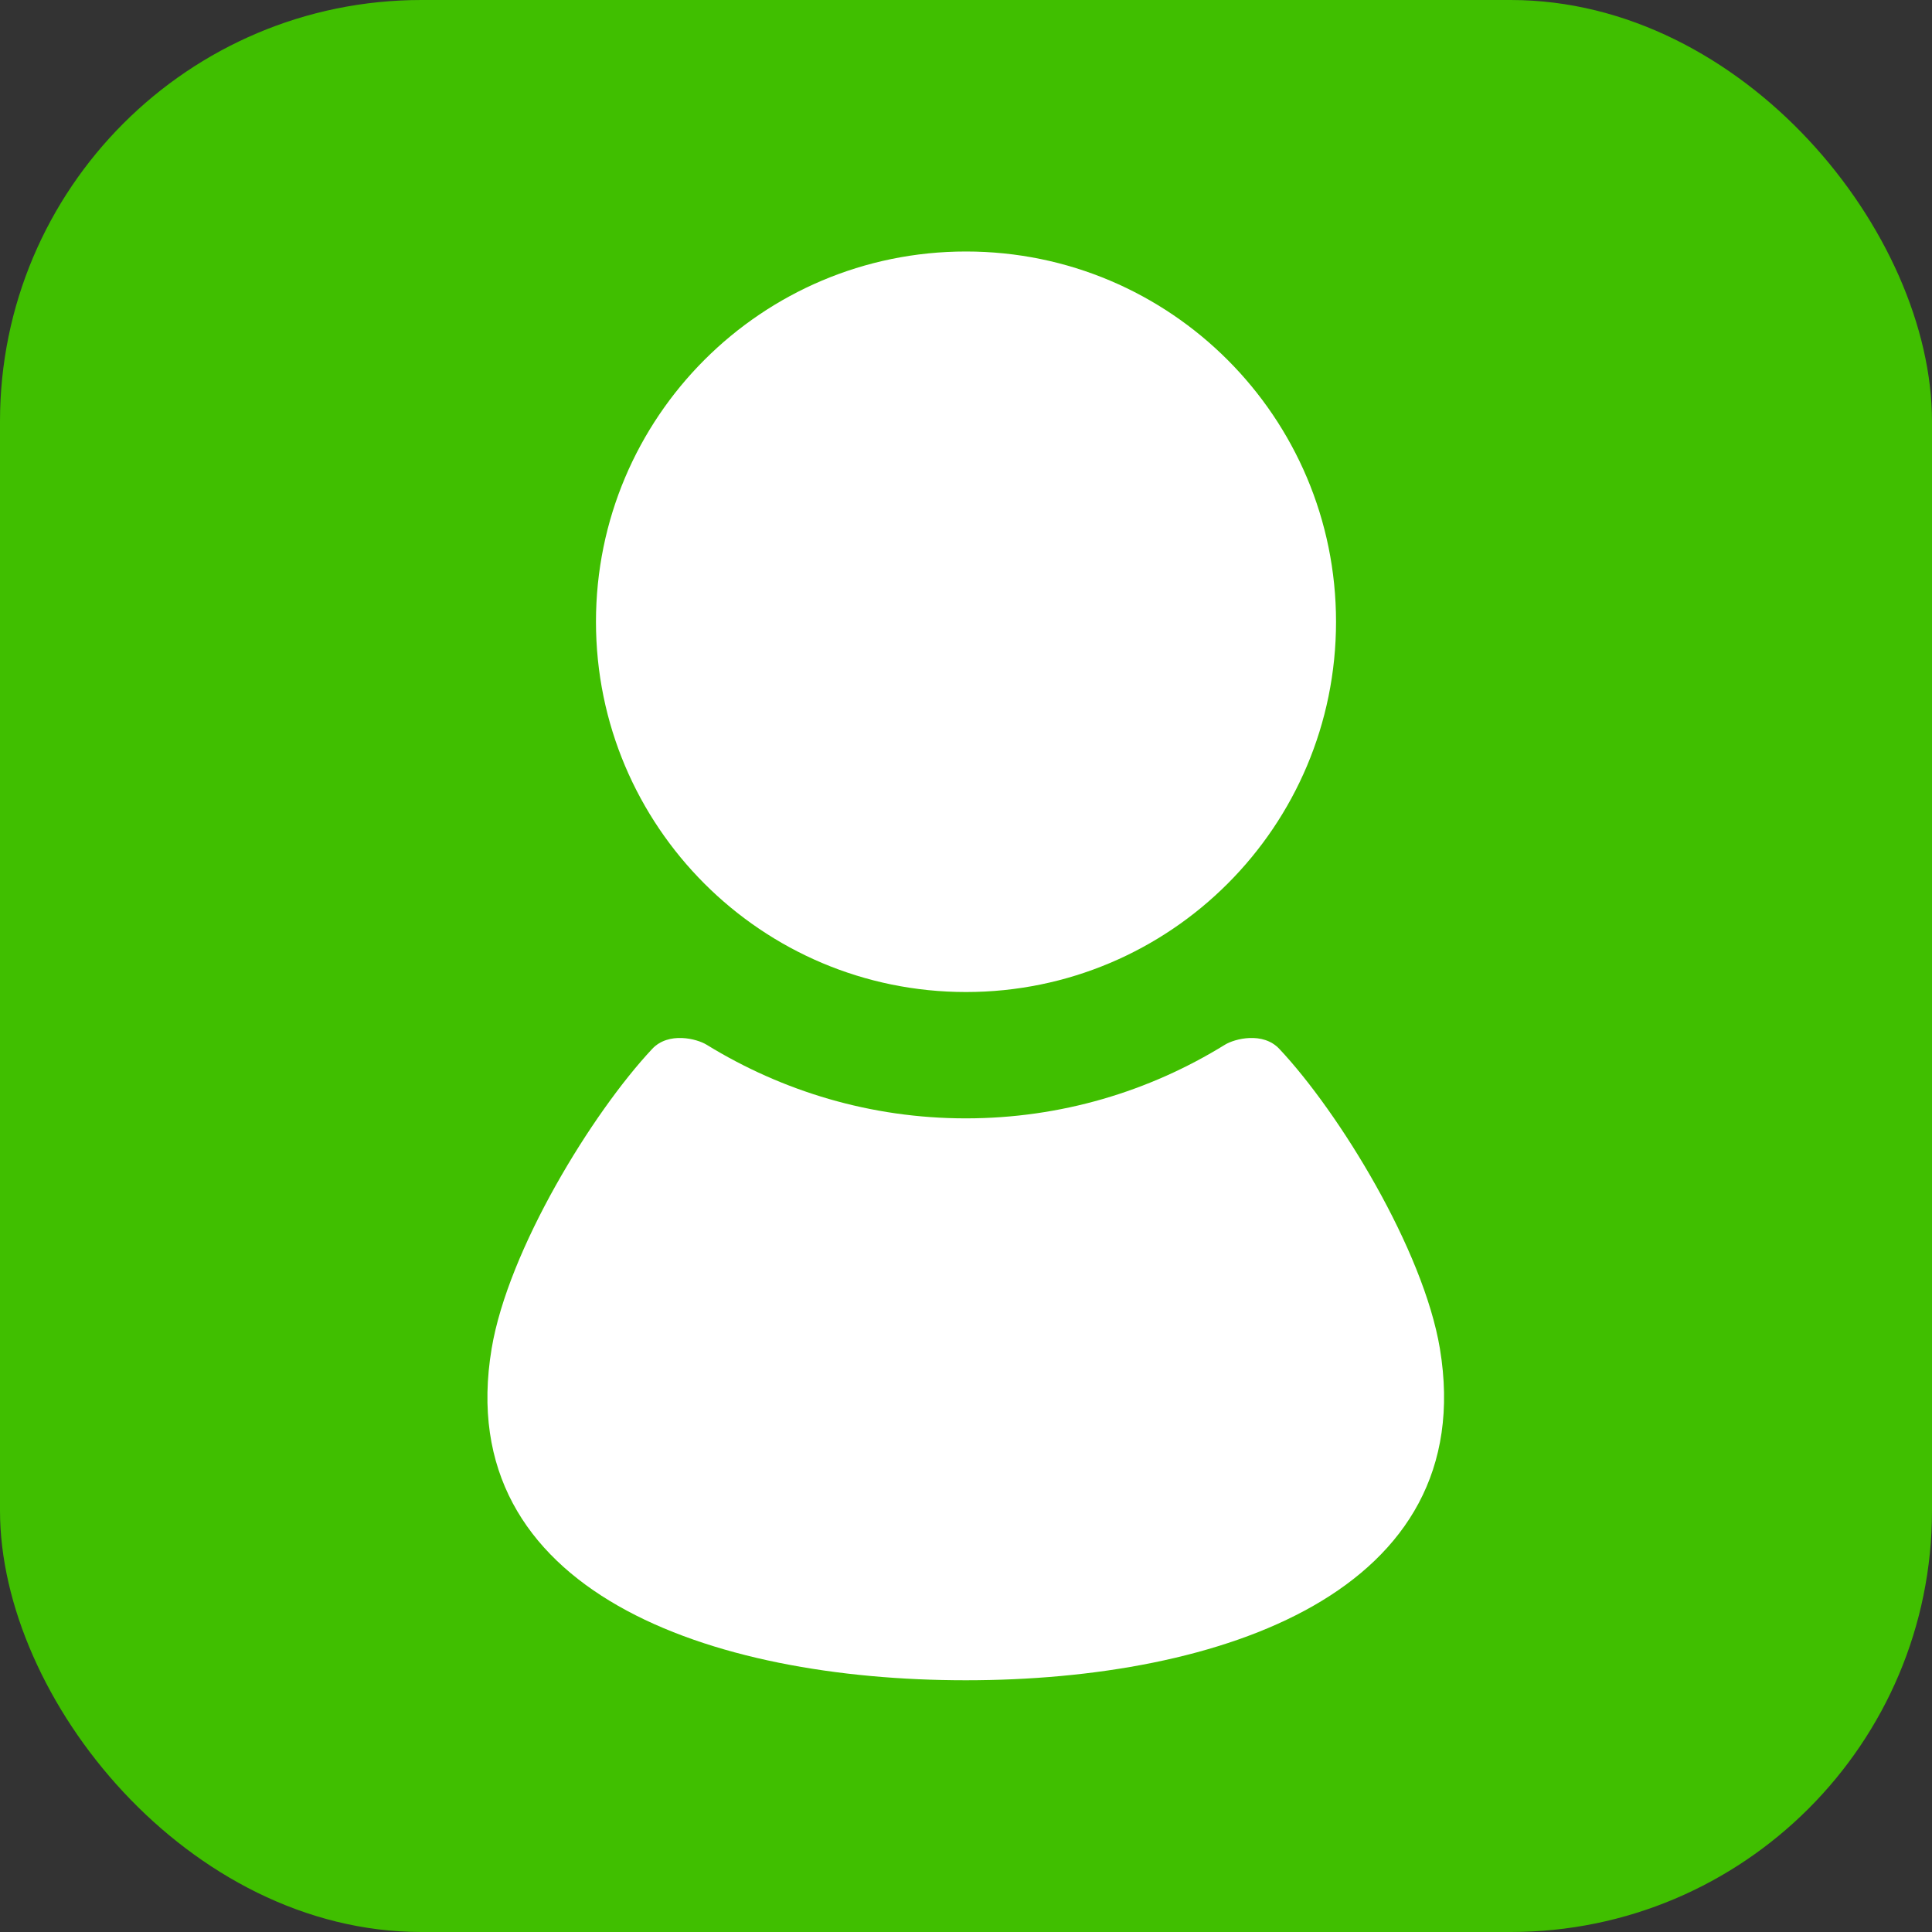 <?xml version="1.0" encoding="UTF-8"?><svg id="_イヤー_2" xmlns="http://www.w3.org/2000/svg" viewBox="0 0 81.66 81.66"><rect x="0" y="0" width="81.66" height="81.66" fill="#333333" stroke="none"/><defs><style>.cls-1{fill:#fff;}.cls-2{fill:#40bf00;}</style></defs><g id="_イヤー_1-2"><rect class="cls-2" width="81.66" height="81.66" rx="17.81" ry="17.81"/><g><path class="cls-1" d="M40.83,41.93c8.64,0,15.64-7,15.64-15.65,0-8.64-7-15.65-15.64-15.65s-15.64,7.01-15.64,15.65c0,8.64,7,15.65,15.64,15.65Z"/><path class="cls-1" d="M60.86,57c-.7-4.18-4.25-9.97-6.79-12.67-.69-.73-1.88-.43-2.3-.17-3.19,1.97-6.93,3.11-10.95,3.11s-7.76-1.15-10.95-3.11c-.42-.26-1.61-.56-2.3,.17-2.54,2.71-6.09,8.49-6.79,12.67-1.72,10.3,9.29,14.02,20.04,14.02s21.75-3.72,20.04-14.02Z"/></g></g></svg>